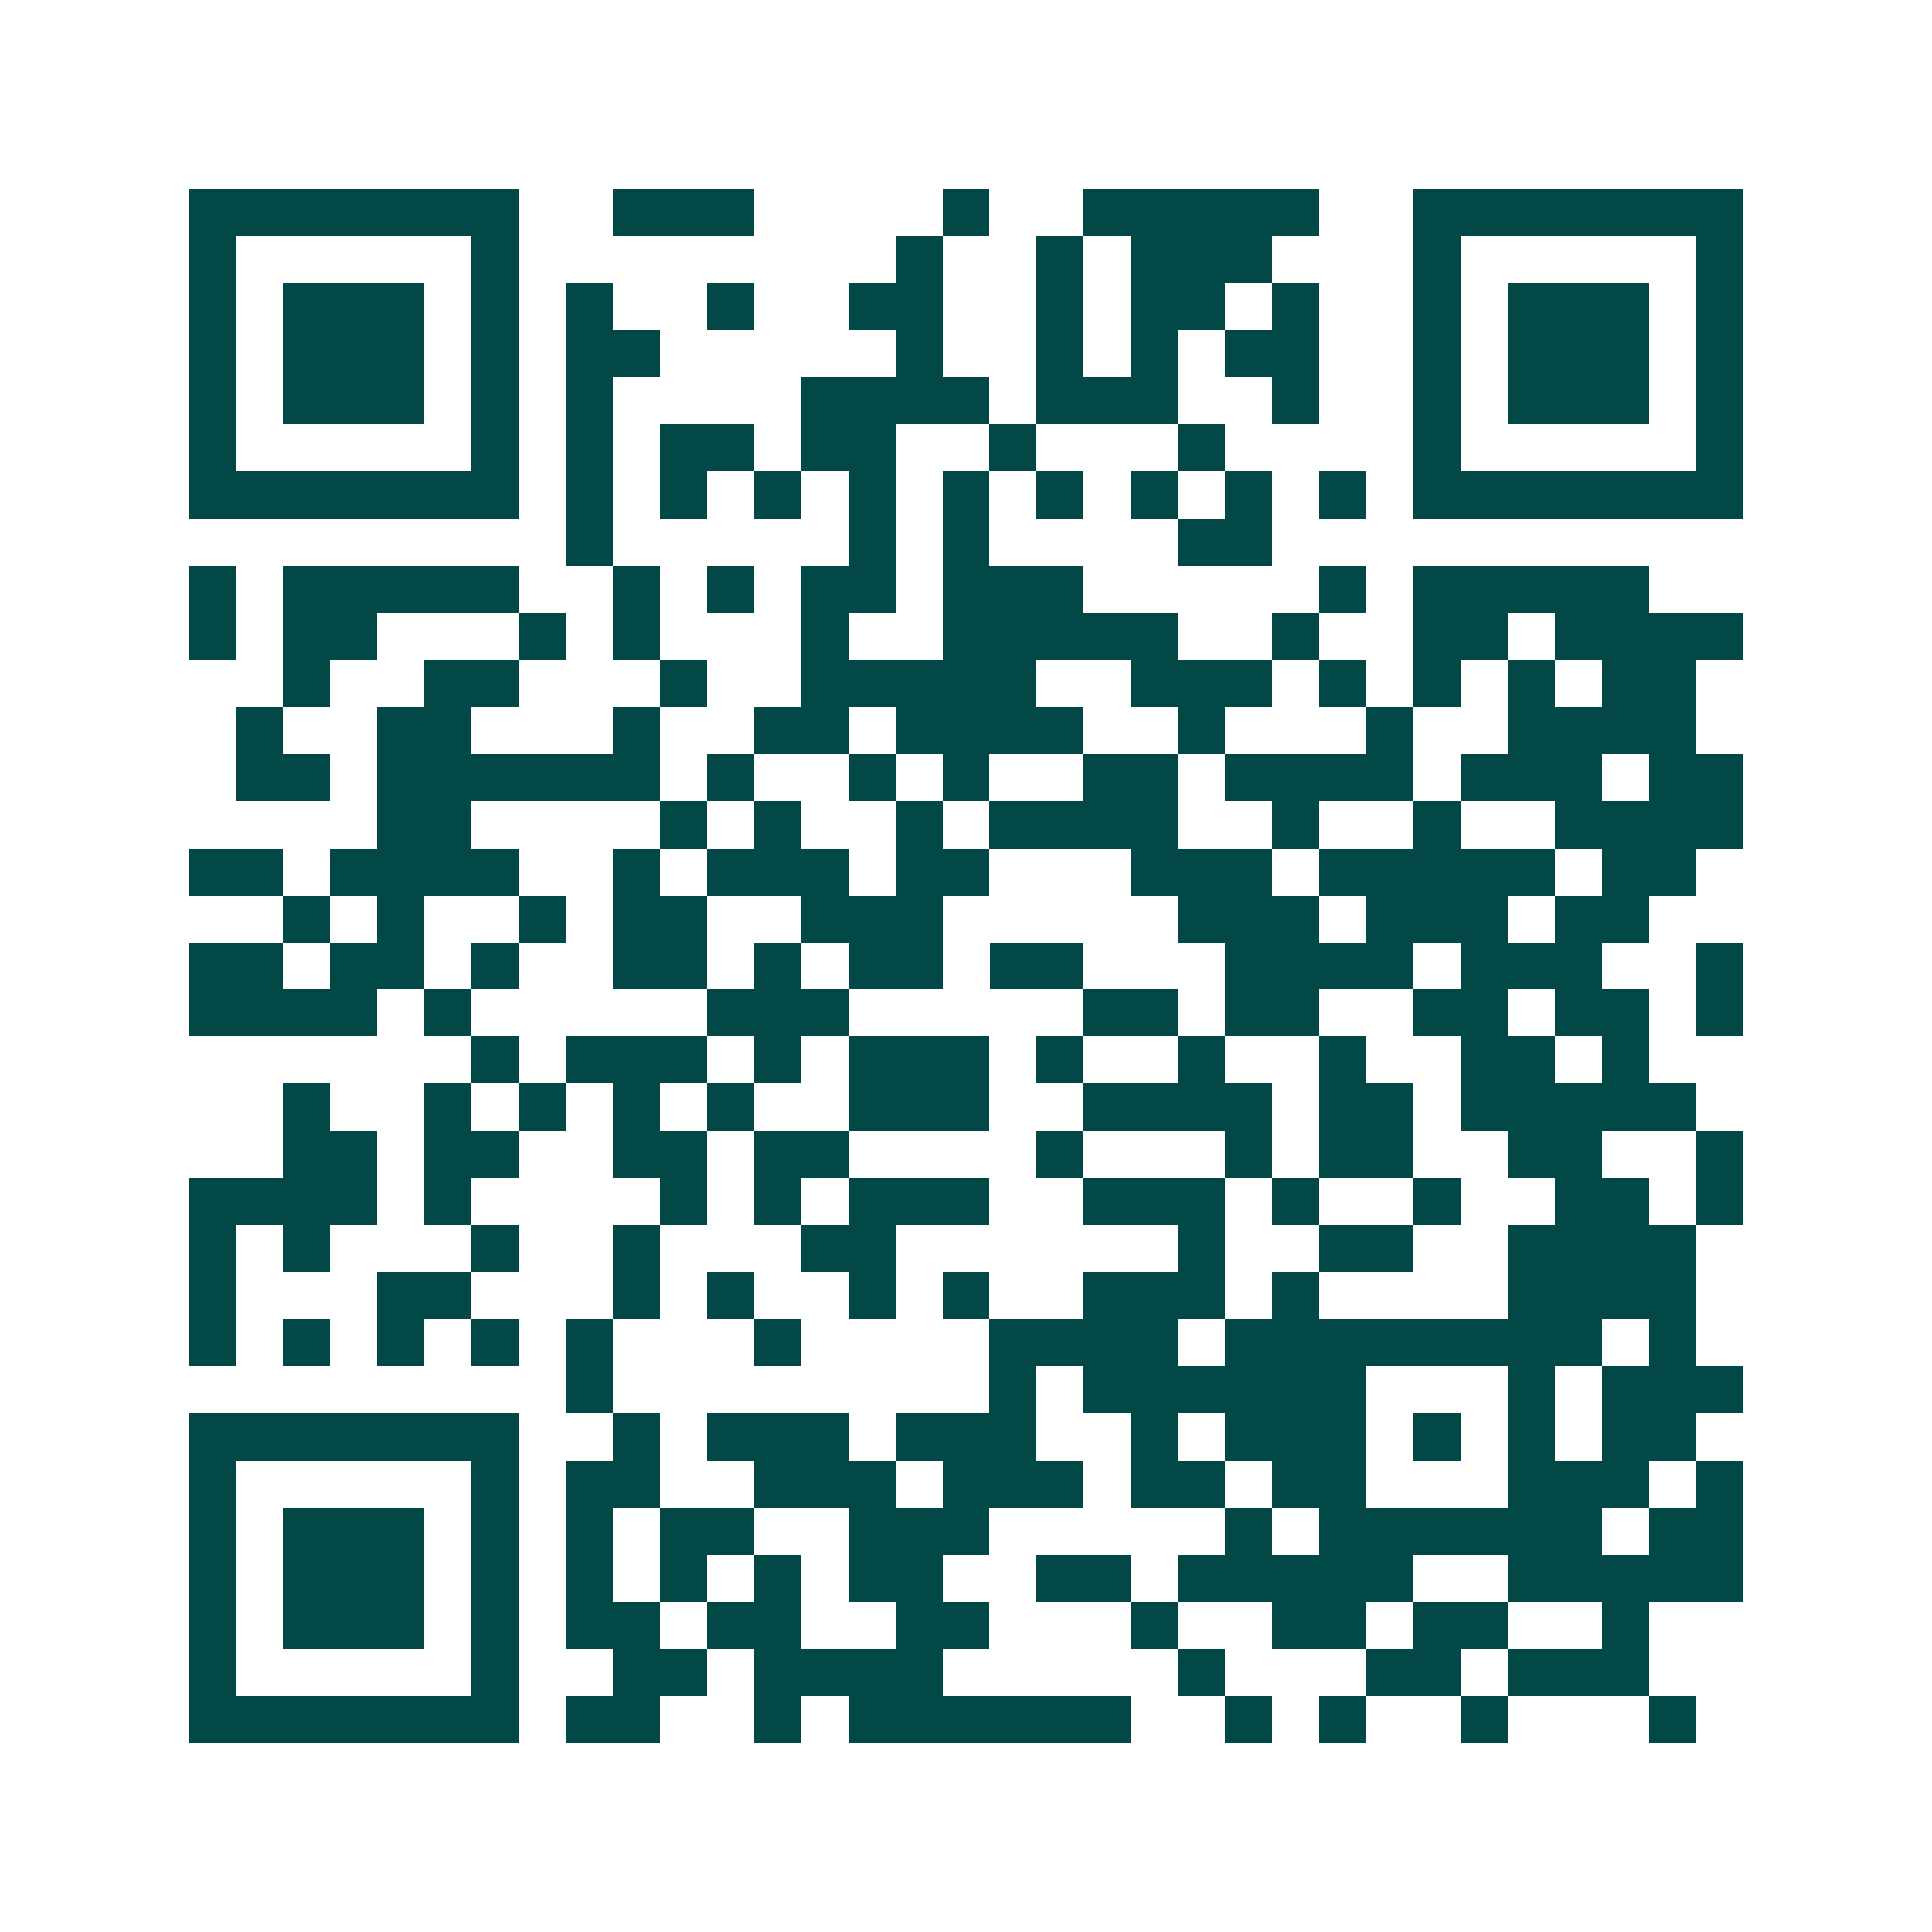 <svg xmlns="http://www.w3.org/2000/svg" width="200" height="200" viewBox="0 0 41 41" shape-rendering="crispEdges"><path fill="#ffffff" d="M0 0h41v41H0z"/><path stroke="#014847" d="M4 4.5h7m2 0h3m4 0h1m2 0h5m2 0h7M4 5.5h1m5 0h1m8 0h1m2 0h1m1 0h3m3 0h1m5 0h1M4 6.5h1m1 0h3m1 0h1m1 0h1m2 0h1m2 0h2m2 0h1m1 0h2m1 0h1m2 0h1m1 0h3m1 0h1M4 7.5h1m1 0h3m1 0h1m1 0h2m5 0h1m2 0h1m1 0h1m1 0h2m2 0h1m1 0h3m1 0h1M4 8.5h1m1 0h3m1 0h1m1 0h1m4 0h4m1 0h3m2 0h1m2 0h1m1 0h3m1 0h1M4 9.5h1m5 0h1m1 0h1m1 0h2m1 0h2m2 0h1m3 0h1m4 0h1m5 0h1M4 10.5h7m1 0h1m1 0h1m1 0h1m1 0h1m1 0h1m1 0h1m1 0h1m1 0h1m1 0h1m1 0h7M12 11.5h1m5 0h1m1 0h1m4 0h2M4 12.5h1m1 0h5m2 0h1m1 0h1m1 0h2m1 0h3m5 0h1m1 0h5M4 13.5h1m1 0h2m3 0h1m1 0h1m3 0h1m2 0h5m2 0h1m2 0h2m1 0h4M6 14.5h1m2 0h2m3 0h1m2 0h5m2 0h3m1 0h1m1 0h1m1 0h1m1 0h2M5 15.5h1m2 0h2m3 0h1m2 0h2m1 0h4m2 0h1m3 0h1m2 0h4M5 16.5h2m1 0h6m1 0h1m2 0h1m1 0h1m2 0h2m1 0h4m1 0h3m1 0h2M8 17.5h2m4 0h1m1 0h1m2 0h1m1 0h4m2 0h1m2 0h1m2 0h4M4 18.5h2m1 0h4m2 0h1m1 0h3m1 0h2m3 0h3m1 0h5m1 0h2M6 19.5h1m1 0h1m2 0h1m1 0h2m2 0h3m5 0h3m1 0h3m1 0h2M4 20.5h2m1 0h2m1 0h1m2 0h2m1 0h1m1 0h2m1 0h2m3 0h4m1 0h3m2 0h1M4 21.5h4m1 0h1m5 0h3m5 0h2m1 0h2m2 0h2m1 0h2m1 0h1M10 22.5h1m1 0h3m1 0h1m1 0h3m1 0h1m2 0h1m2 0h1m2 0h2m1 0h1M6 23.5h1m2 0h1m1 0h1m1 0h1m1 0h1m2 0h3m2 0h4m1 0h2m1 0h5M6 24.5h2m1 0h2m2 0h2m1 0h2m4 0h1m3 0h1m1 0h2m2 0h2m2 0h1M4 25.5h4m1 0h1m4 0h1m1 0h1m1 0h3m2 0h3m1 0h1m2 0h1m2 0h2m1 0h1M4 26.5h1m1 0h1m3 0h1m2 0h1m3 0h2m6 0h1m2 0h2m2 0h4M4 27.5h1m3 0h2m3 0h1m1 0h1m2 0h1m1 0h1m2 0h3m1 0h1m4 0h4M4 28.5h1m1 0h1m1 0h1m1 0h1m1 0h1m3 0h1m4 0h4m1 0h8m1 0h1M12 29.5h1m8 0h1m1 0h6m3 0h1m1 0h3M4 30.5h7m2 0h1m1 0h3m1 0h3m2 0h1m1 0h3m1 0h1m1 0h1m1 0h2M4 31.5h1m5 0h1m1 0h2m2 0h3m1 0h3m1 0h2m1 0h2m3 0h3m1 0h1M4 32.5h1m1 0h3m1 0h1m1 0h1m1 0h2m2 0h3m5 0h1m1 0h6m1 0h2M4 33.5h1m1 0h3m1 0h1m1 0h1m1 0h1m1 0h1m1 0h2m2 0h2m1 0h5m2 0h5M4 34.5h1m1 0h3m1 0h1m1 0h2m1 0h2m2 0h2m3 0h1m2 0h2m1 0h2m2 0h1M4 35.5h1m5 0h1m2 0h2m1 0h4m5 0h1m3 0h2m1 0h3M4 36.5h7m1 0h2m2 0h1m1 0h6m2 0h1m1 0h1m2 0h1m3 0h1"/></svg>
